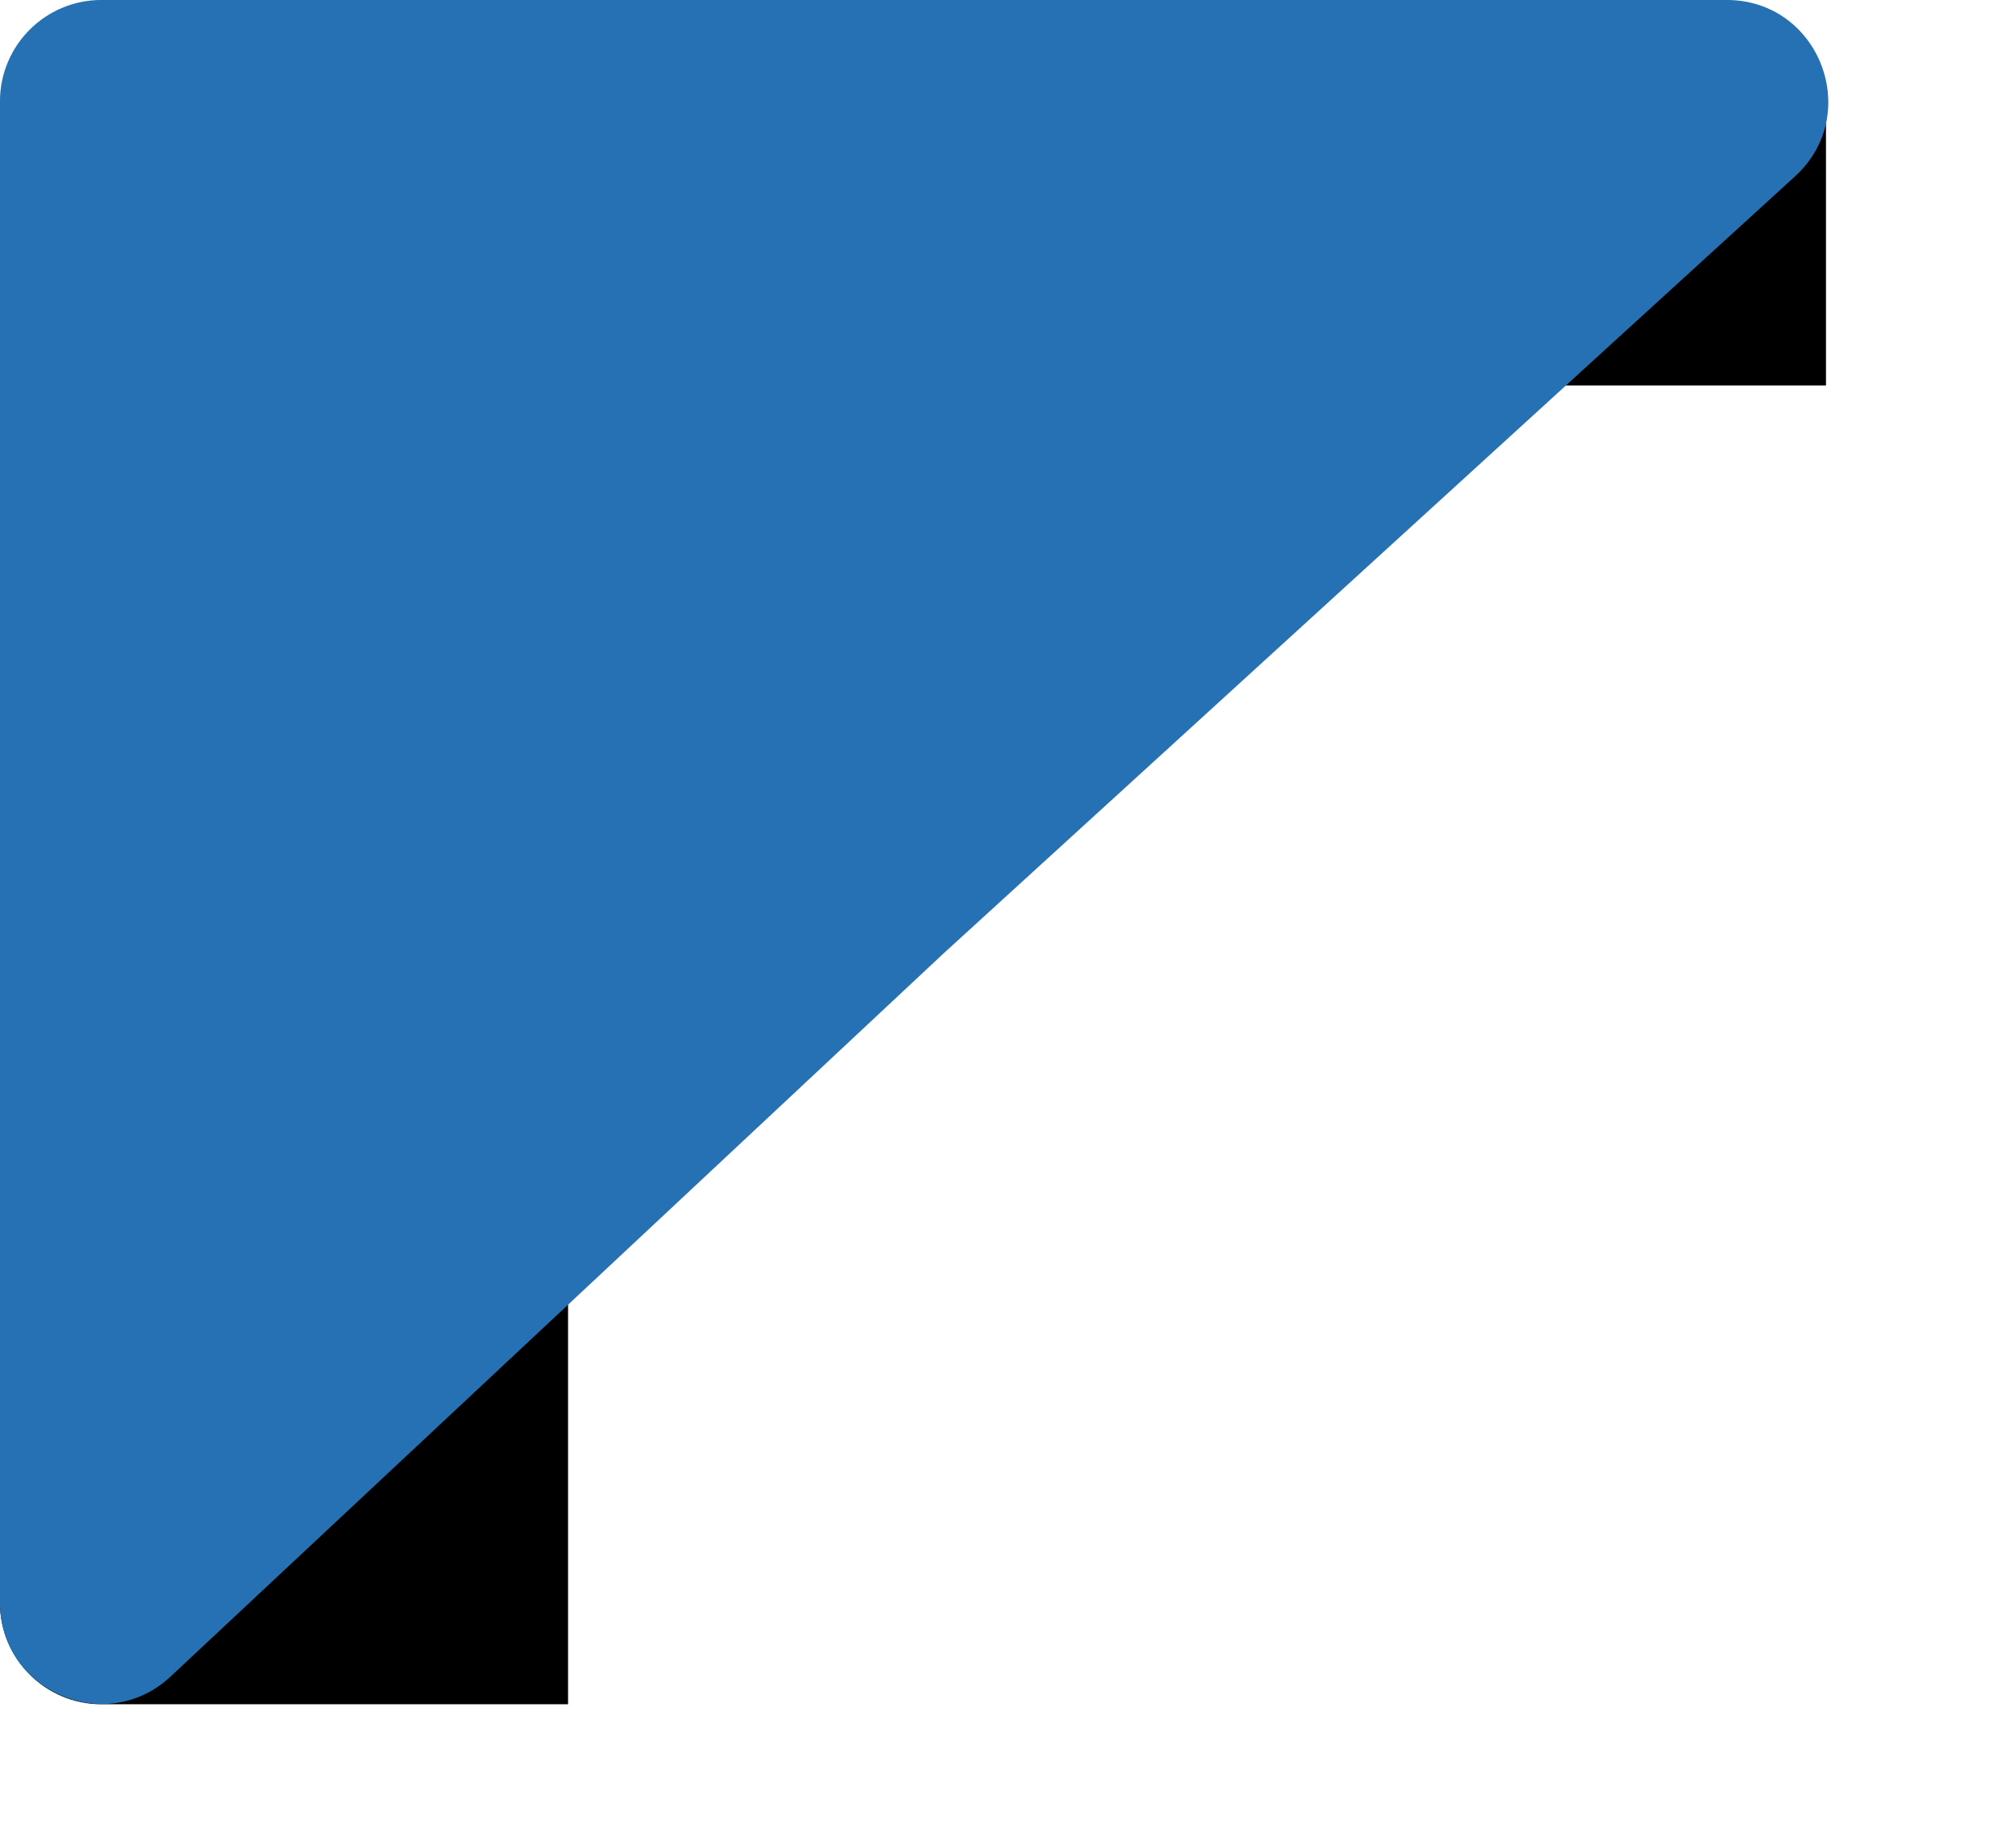 <?xml version="1.0" encoding="utf-8"?>
<svg xmlns="http://www.w3.org/2000/svg" fill="none" height="100%" overflow="visible" preserveAspectRatio="none" style="display: block;" viewBox="0 0 61 56" width="100%">
<g id="Frame 427318281">
<path d="M46.726 0.613H52.874C54.232 0.613 55.333 1.714 55.333 3.073V11.68H46.726V0.613Z" fill="black" id="Rectangle 9"/>
<path d="M-0.001 39.346V48.568C-0.001 50.266 1.376 51.642 3.073 51.642H17.214V39.346H-0.001Z" fill="black" id="Rectangle 10"/>
<path d="M-0.001 3.073C-0.001 1.375 1.376 -0.001 3.073 -0.001H52.322C55.129 -0.001 56.468 3.452 54.395 5.344L28.588 28.895L5.173 50.799C3.209 52.637 -0.001 51.244 -0.001 48.554V3.073Z" fill="#2671B3" id="Rectangle 8"/>
</g>
</svg>